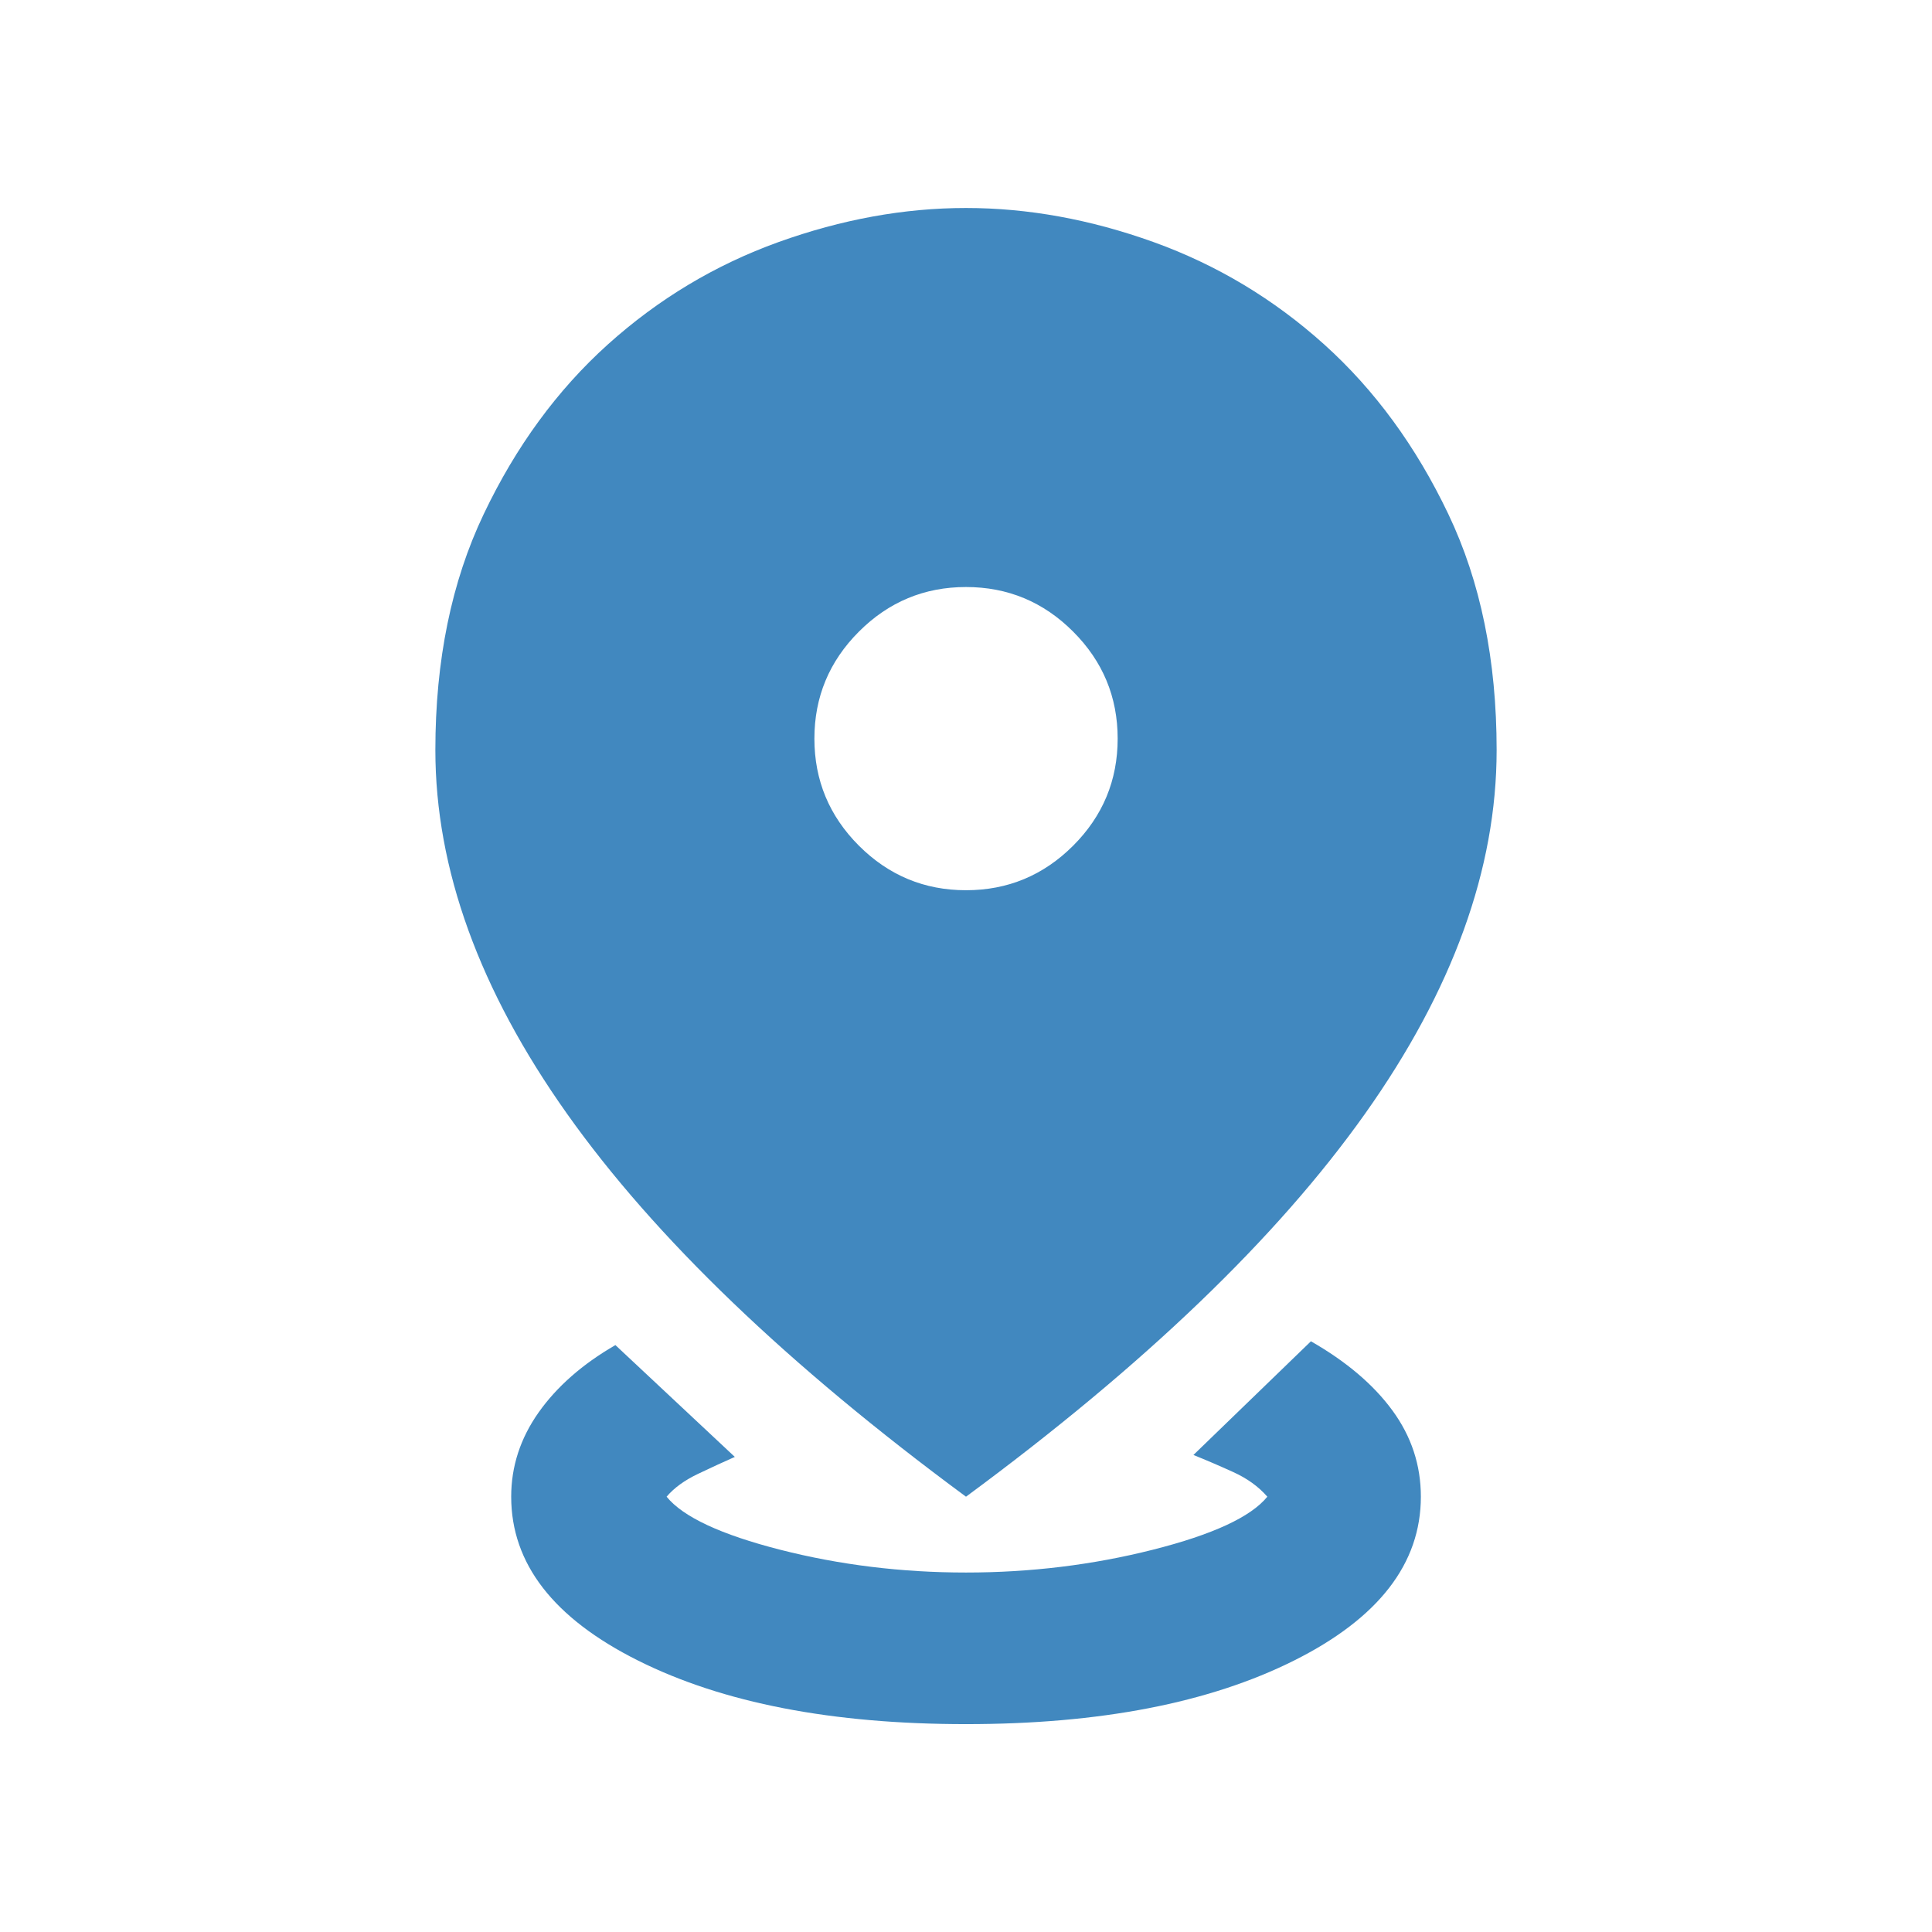 <?xml version="1.0" encoding="UTF-8"?> <svg xmlns="http://www.w3.org/2000/svg" width="32" height="32" viewBox="0 0 32 32" fill="none"><mask id="mask0_1538_7124" style="mask-type:alpha" maskUnits="userSpaceOnUse" x="0" y="0" width="32" height="32"><rect x="0.934" y="0.934" width="30.134" height="30.134" fill="#D9D9D9"></rect></mask><g mask="url(#mask0_1538_7124)"><path d="M16 28.557C13.782 28.557 11.972 28.206 10.57 27.505C9.168 26.804 8.467 25.899 8.467 24.79C8.467 24.288 8.619 23.822 8.922 23.393C9.226 22.964 9.649 22.593 10.193 22.279L12.171 24.131C11.983 24.214 11.778 24.309 11.559 24.413C11.339 24.518 11.166 24.643 11.041 24.79C11.313 25.125 11.941 25.418 12.924 25.669C13.908 25.92 14.933 26.046 16 26.046C17.068 26.046 18.098 25.92 19.092 25.669C20.086 25.418 20.719 25.125 20.991 24.79C20.845 24.622 20.656 24.486 20.426 24.382C20.196 24.277 19.976 24.183 19.767 24.099L21.713 22.216C22.299 22.551 22.749 22.933 23.063 23.362C23.377 23.791 23.534 24.267 23.534 24.79C23.534 25.899 22.833 26.804 21.431 27.505C20.029 28.206 18.218 28.557 16 28.557ZM16 24.79C13.05 22.614 10.847 20.5 9.393 18.449C7.939 16.399 7.211 14.39 7.211 12.423C7.211 10.937 7.478 9.634 8.012 8.515C8.545 7.395 9.231 6.459 10.068 5.705C10.905 4.952 11.847 4.387 12.893 4.01C13.939 3.634 14.975 3.445 16 3.445C17.026 3.445 18.062 3.634 19.108 4.01C20.154 4.387 21.096 4.952 21.933 5.705C22.77 6.459 23.455 7.395 23.989 8.515C24.523 9.634 24.789 10.937 24.789 12.423C24.789 14.39 24.062 16.399 22.608 18.449C21.153 20.5 18.951 22.614 16 24.79ZM16 14.745C16.691 14.745 17.282 14.499 17.774 14.008C18.266 13.516 18.512 12.925 18.512 12.234C18.512 11.544 18.266 10.953 17.774 10.461C17.282 9.969 16.691 9.723 16 9.723C15.31 9.723 14.719 9.969 14.227 10.461C13.735 10.953 13.489 11.544 13.489 12.234C13.489 12.925 13.735 13.516 14.227 14.008C14.719 14.499 15.31 14.745 16 14.745Z" fill="#4188BF"></path></g></svg> 